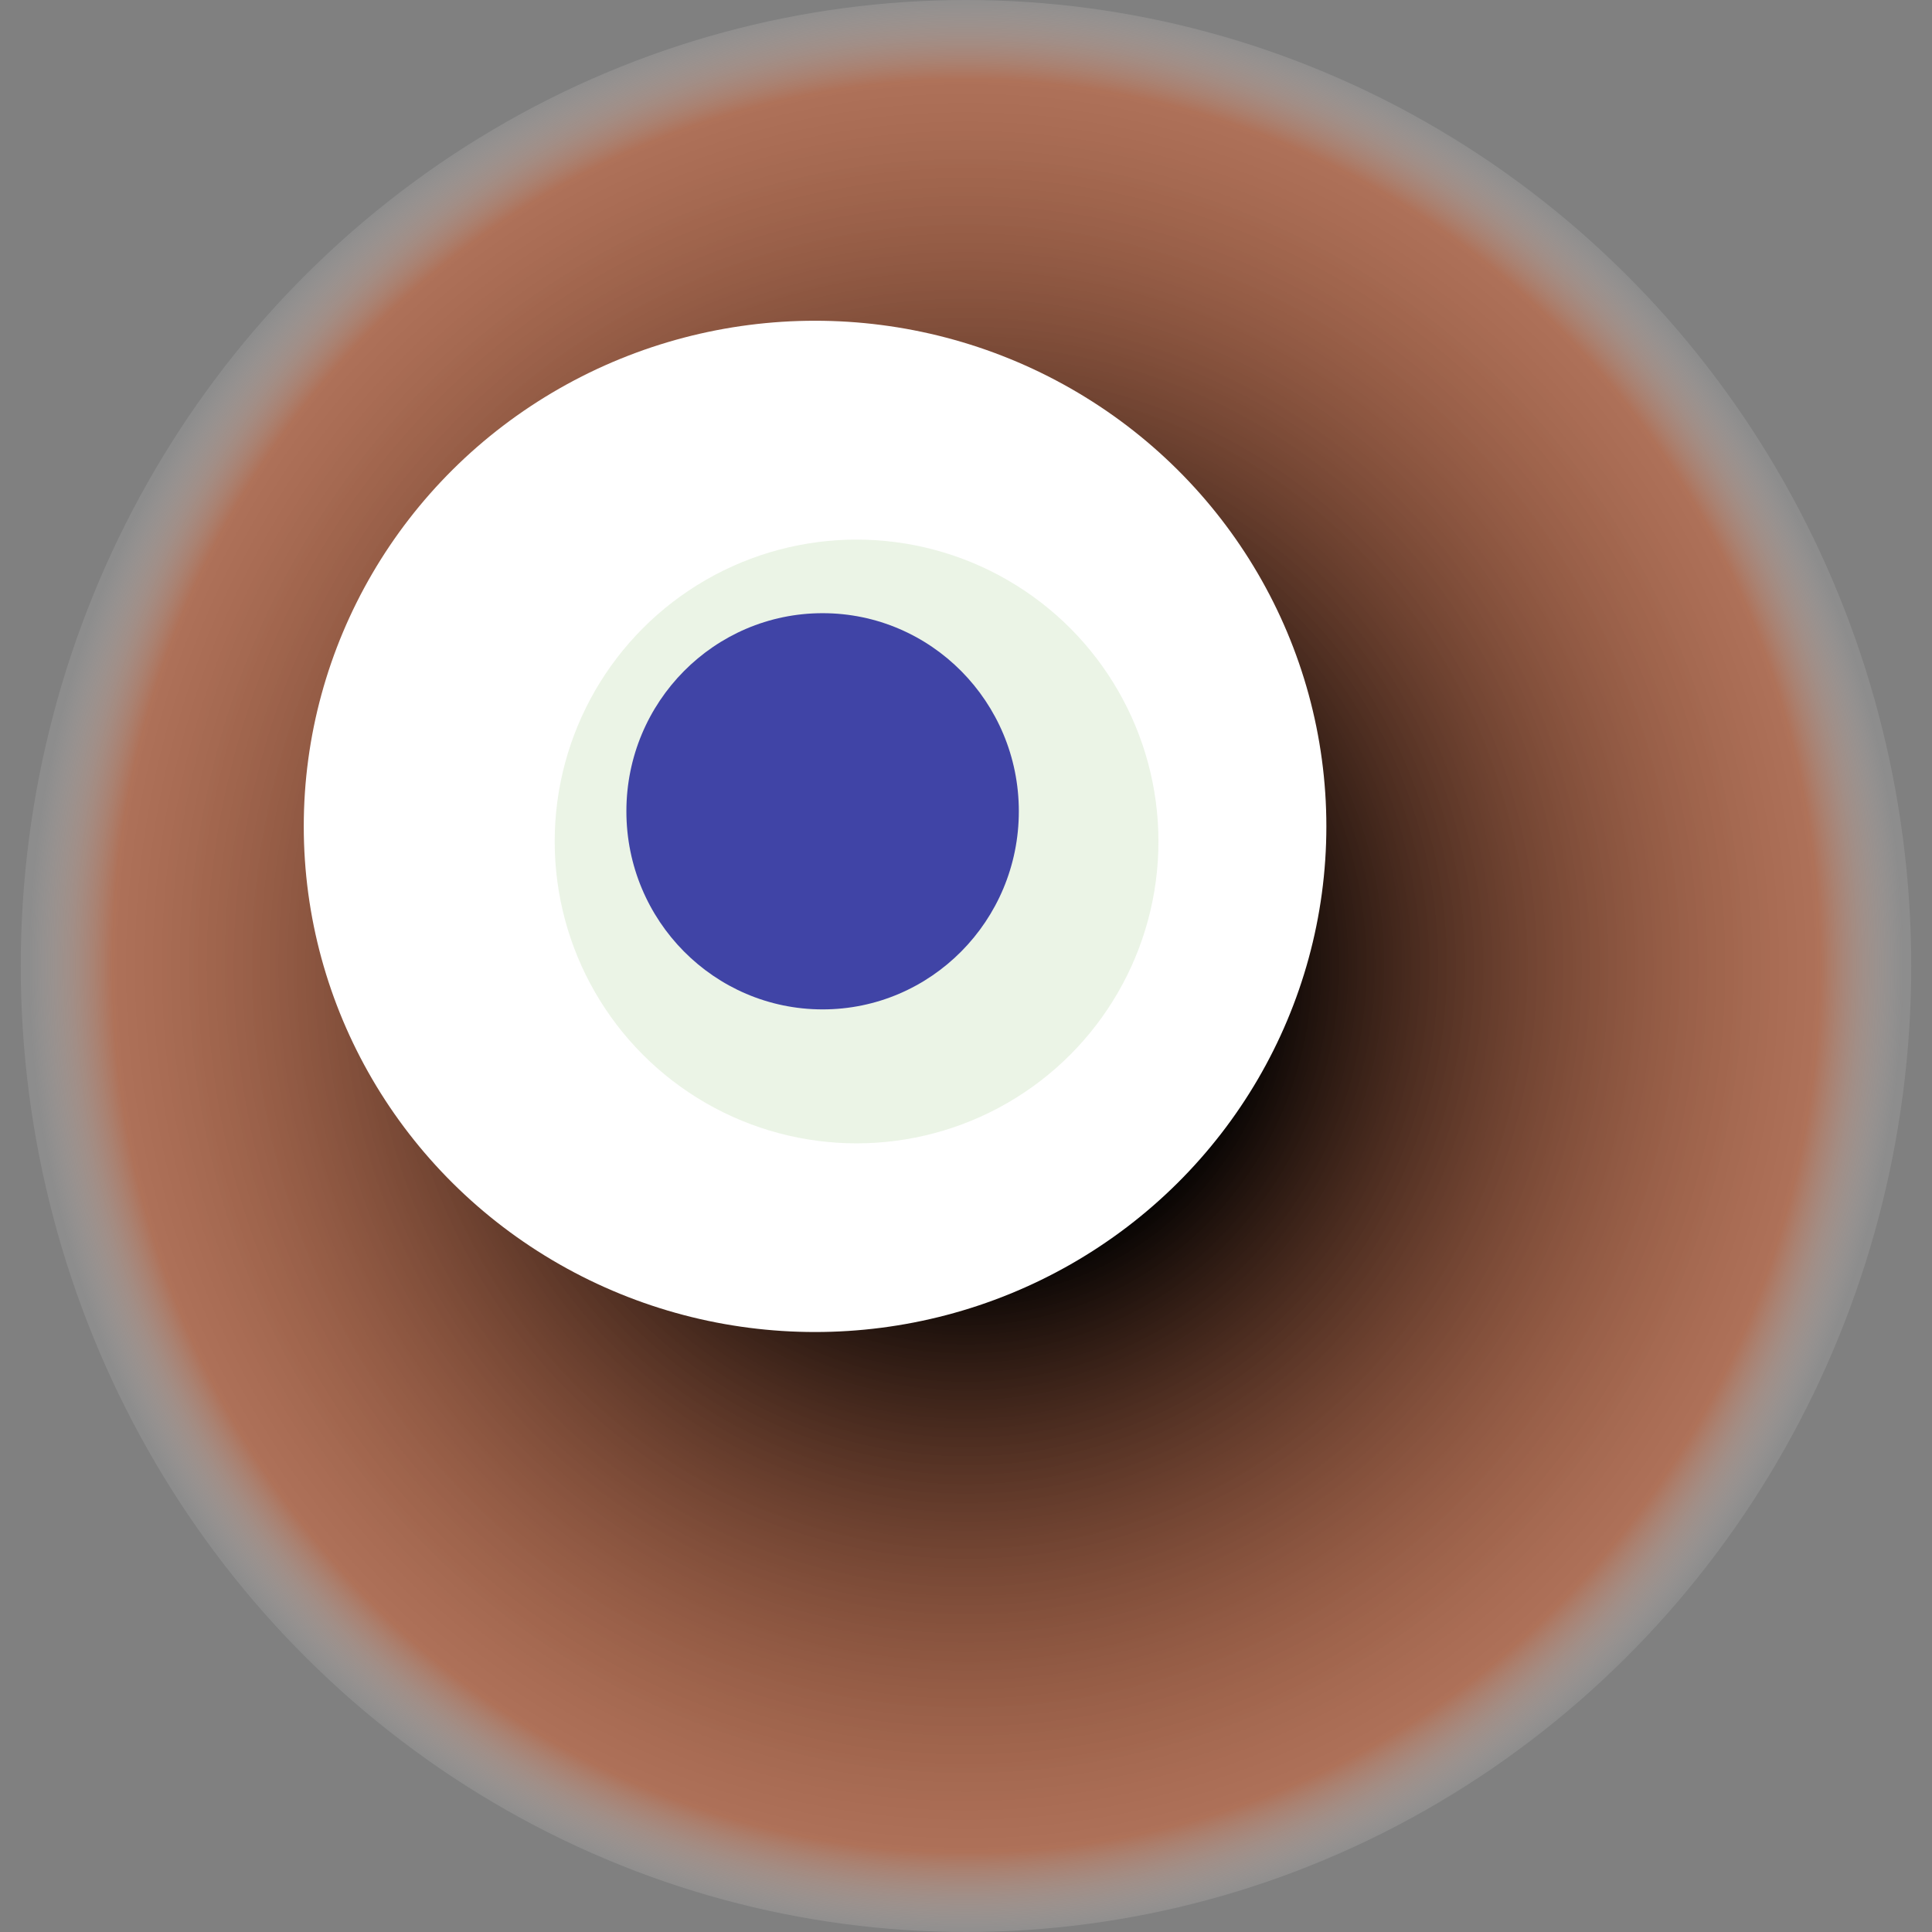 <svg width="1024" height="1024" xmlns="http://www.w3.org/2000/svg"><rect width="100%" height="100%" fill="#808080" stroke="none"/><g><title>0x53982f043016d492833c30b15e83ecd2b13dc641</title><ellipse ry="512" rx="501" cy="512" cx="512" fill="url(#e_1_g)"/><ellipse ry="268" rx="271" cy="438" cx="432" fill="#FFF"/><ellipse ry="160" rx="160" cy="446" cx="454" fill="rgba(50,144,2,0.1)"/><ellipse ry="105" rx="104" cy="430" cx="436" fill="rgba(22, 24, 150, 0.8)"/><animateTransform attributeName="transform" begin="0s" dur="28s" type="rotate" from="0 512 512" to="360 512 512" repeatCount="indefinite"/><defs><radialGradient id="e_1_g"><stop offset="30%" stop-color="#000"/><stop offset="91%" stop-color="rgba(221,99,50,0.5)"/><stop offset="100%" stop-color="rgba(255,255,255,0.1)"/></radialGradient></defs></g></svg>